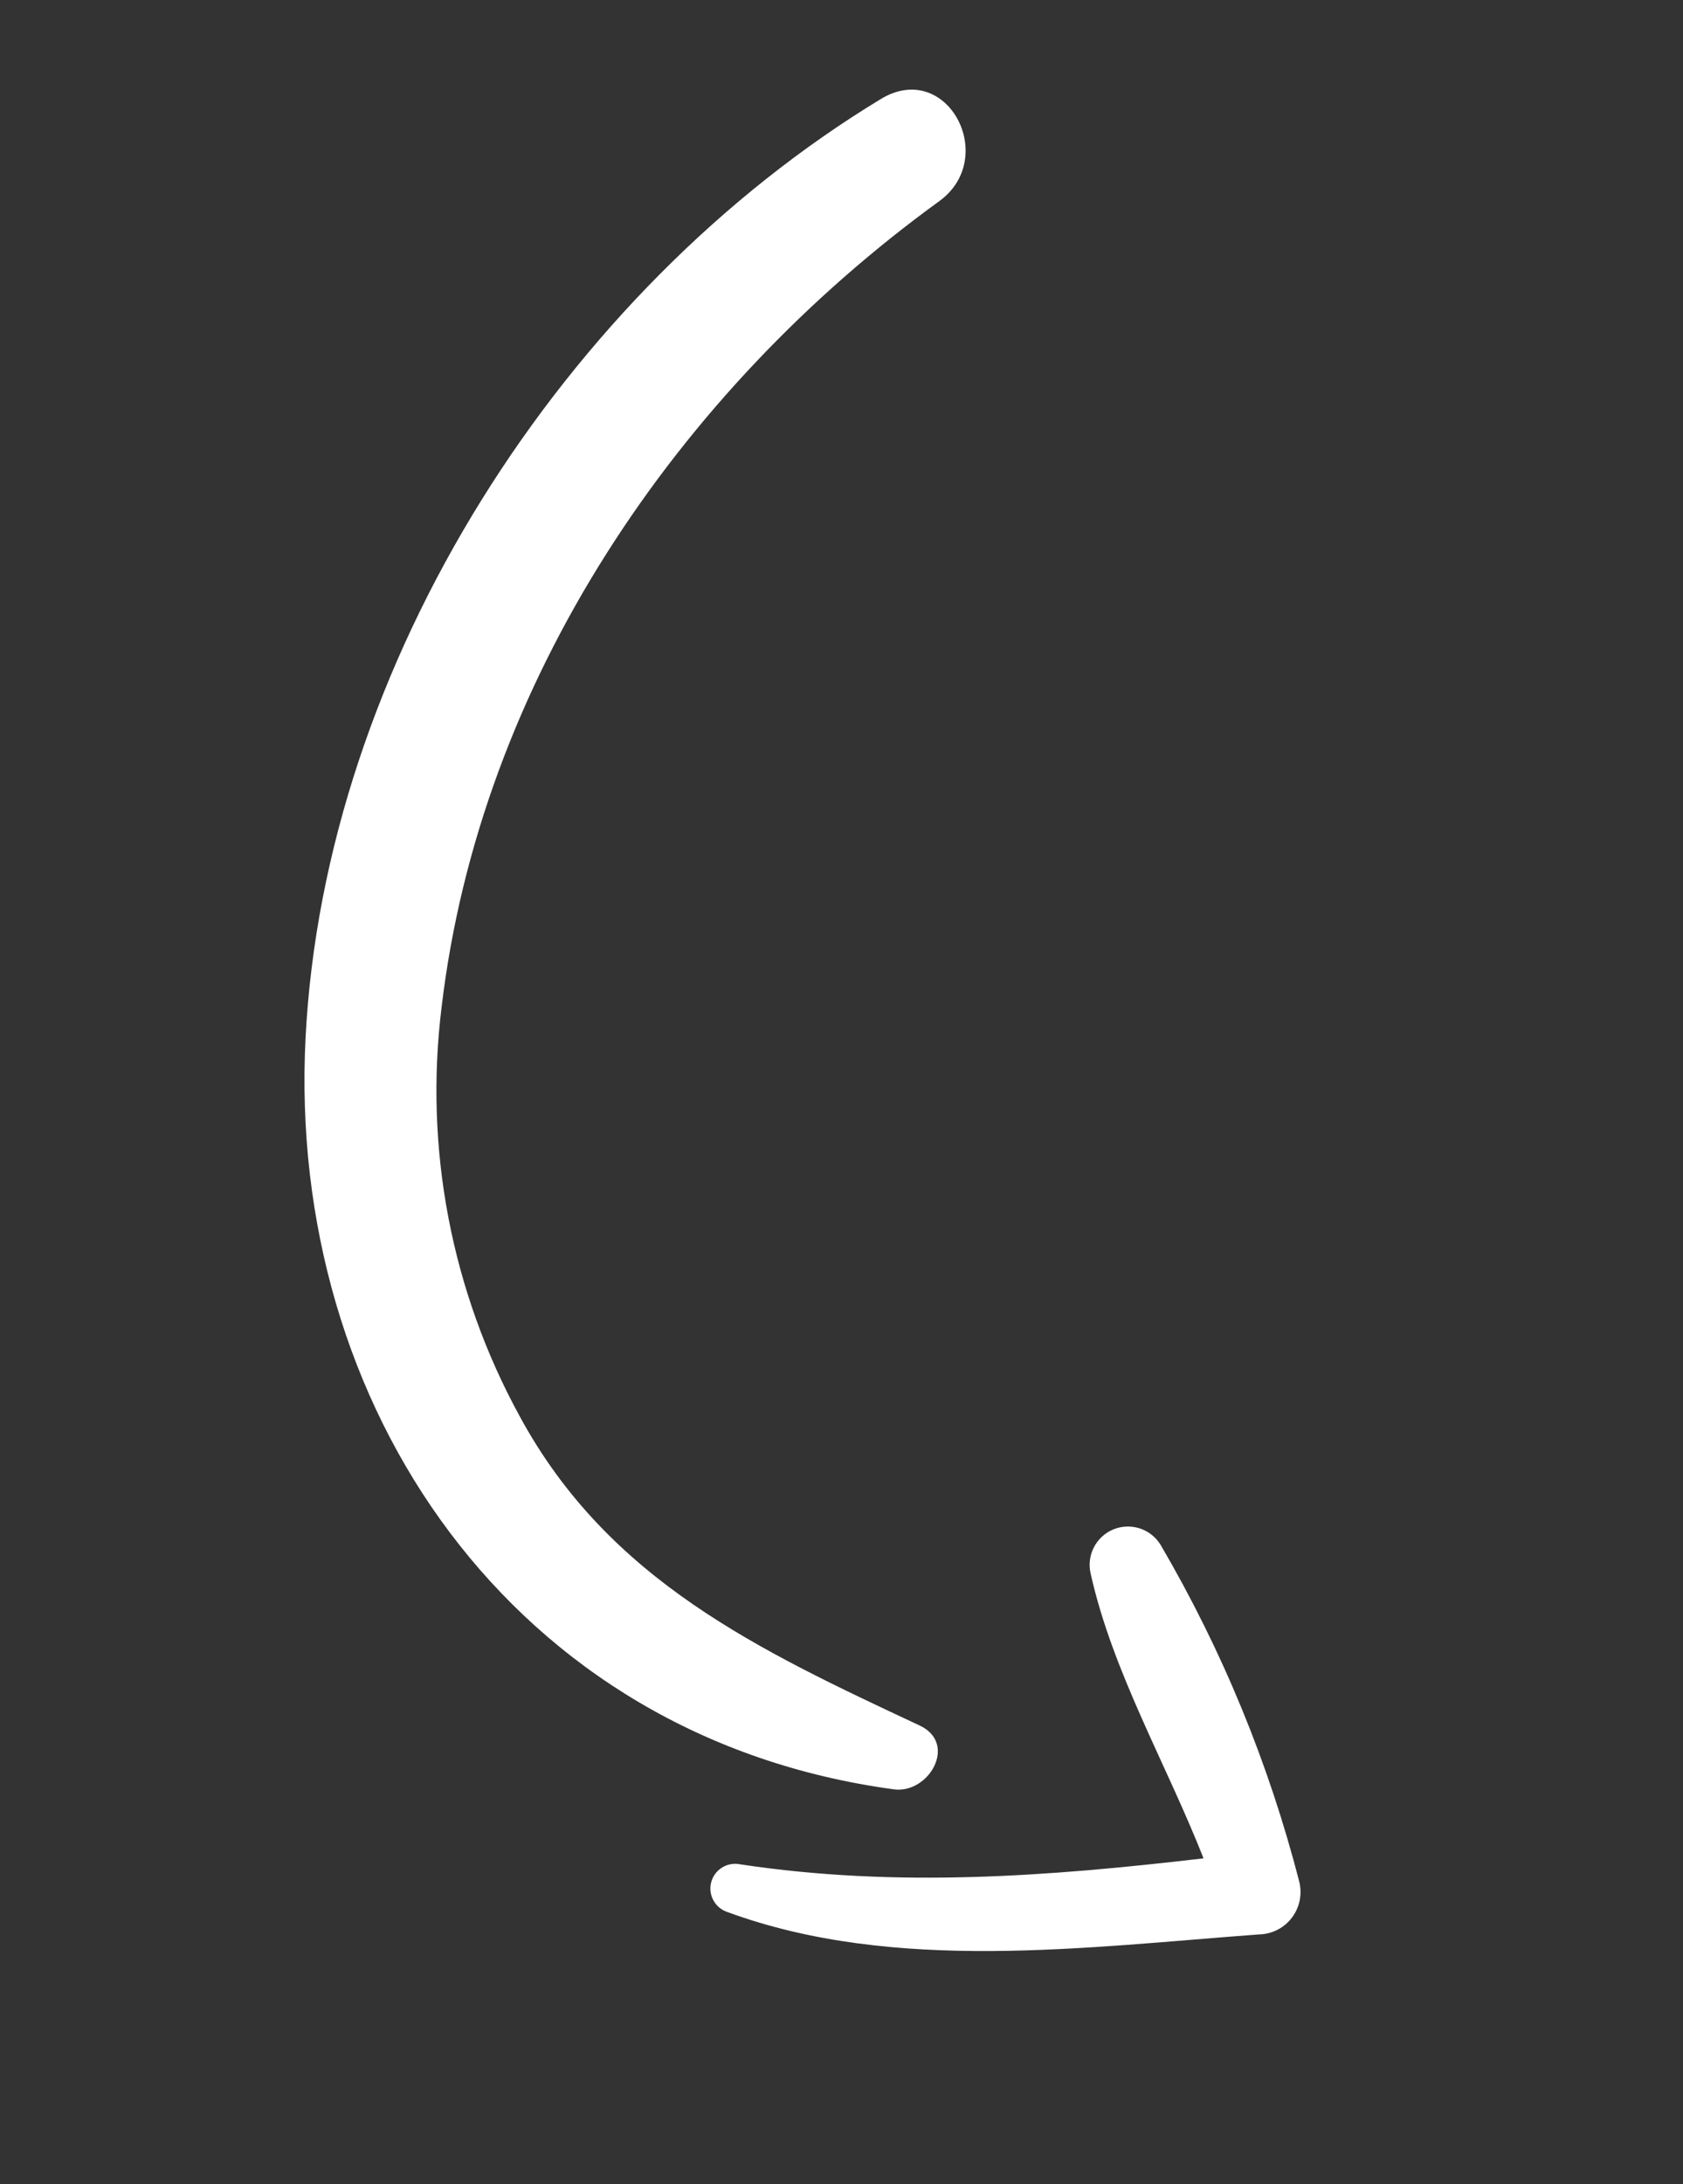 <svg width="64" height="83" viewBox="0 0 64 83" fill="none" xmlns="http://www.w3.org/2000/svg">
<rect x="0" y="0" width="64" height="83" fill="#333333" stroke="none"/>
<g clip-path="url(#clip0_1_22)">
<path d="M34.002 67.999C19.488 66.045 10.909 53.427 11.619 39.448C12.343 25.217 21.436 11.067 33.499 3.761C36.014 2.242 37.998 5.992 35.716 7.646C25.75 14.873 18.256 25.909 16.793 38.273C16.126 43.639 17.165 49.078 19.762 53.819C23.142 60.058 28.887 62.723 34.97 65.571C36.435 66.256 35.325 68.17 33.997 67.999L34.002 67.999Z" fill="white"/>
<path d="M47.914 73.508C41.328 73.991 34.032 74.995 27.674 72.665C27.444 72.593 27.25 72.435 27.133 72.224C27.015 72.013 26.984 71.765 27.044 71.531C27.105 71.297 27.253 71.096 27.459 70.969C27.664 70.841 27.91 70.798 28.146 70.847C34.102 71.745 39.861 71.31 45.767 70.62C44.349 67.016 42.312 63.551 41.473 59.794C41.396 59.457 41.44 59.104 41.599 58.797C41.757 58.491 42.02 58.25 42.339 58.119C42.659 57.988 43.014 57.975 43.343 58.082C43.671 58.189 43.951 58.409 44.132 58.703C46.479 62.709 48.255 67.023 49.41 71.52C49.466 71.751 49.47 71.992 49.422 72.225C49.374 72.458 49.275 72.678 49.132 72.868C48.989 73.058 48.806 73.215 48.595 73.326C48.385 73.437 48.152 73.499 47.914 73.51L47.914 73.508Z" fill="white"/>
</g>
<defs>
<clipPath id="clip0_1_22">
<rect width="63.026" height="82.032" fill="white"/>
</clipPath>
</defs>
</svg>
